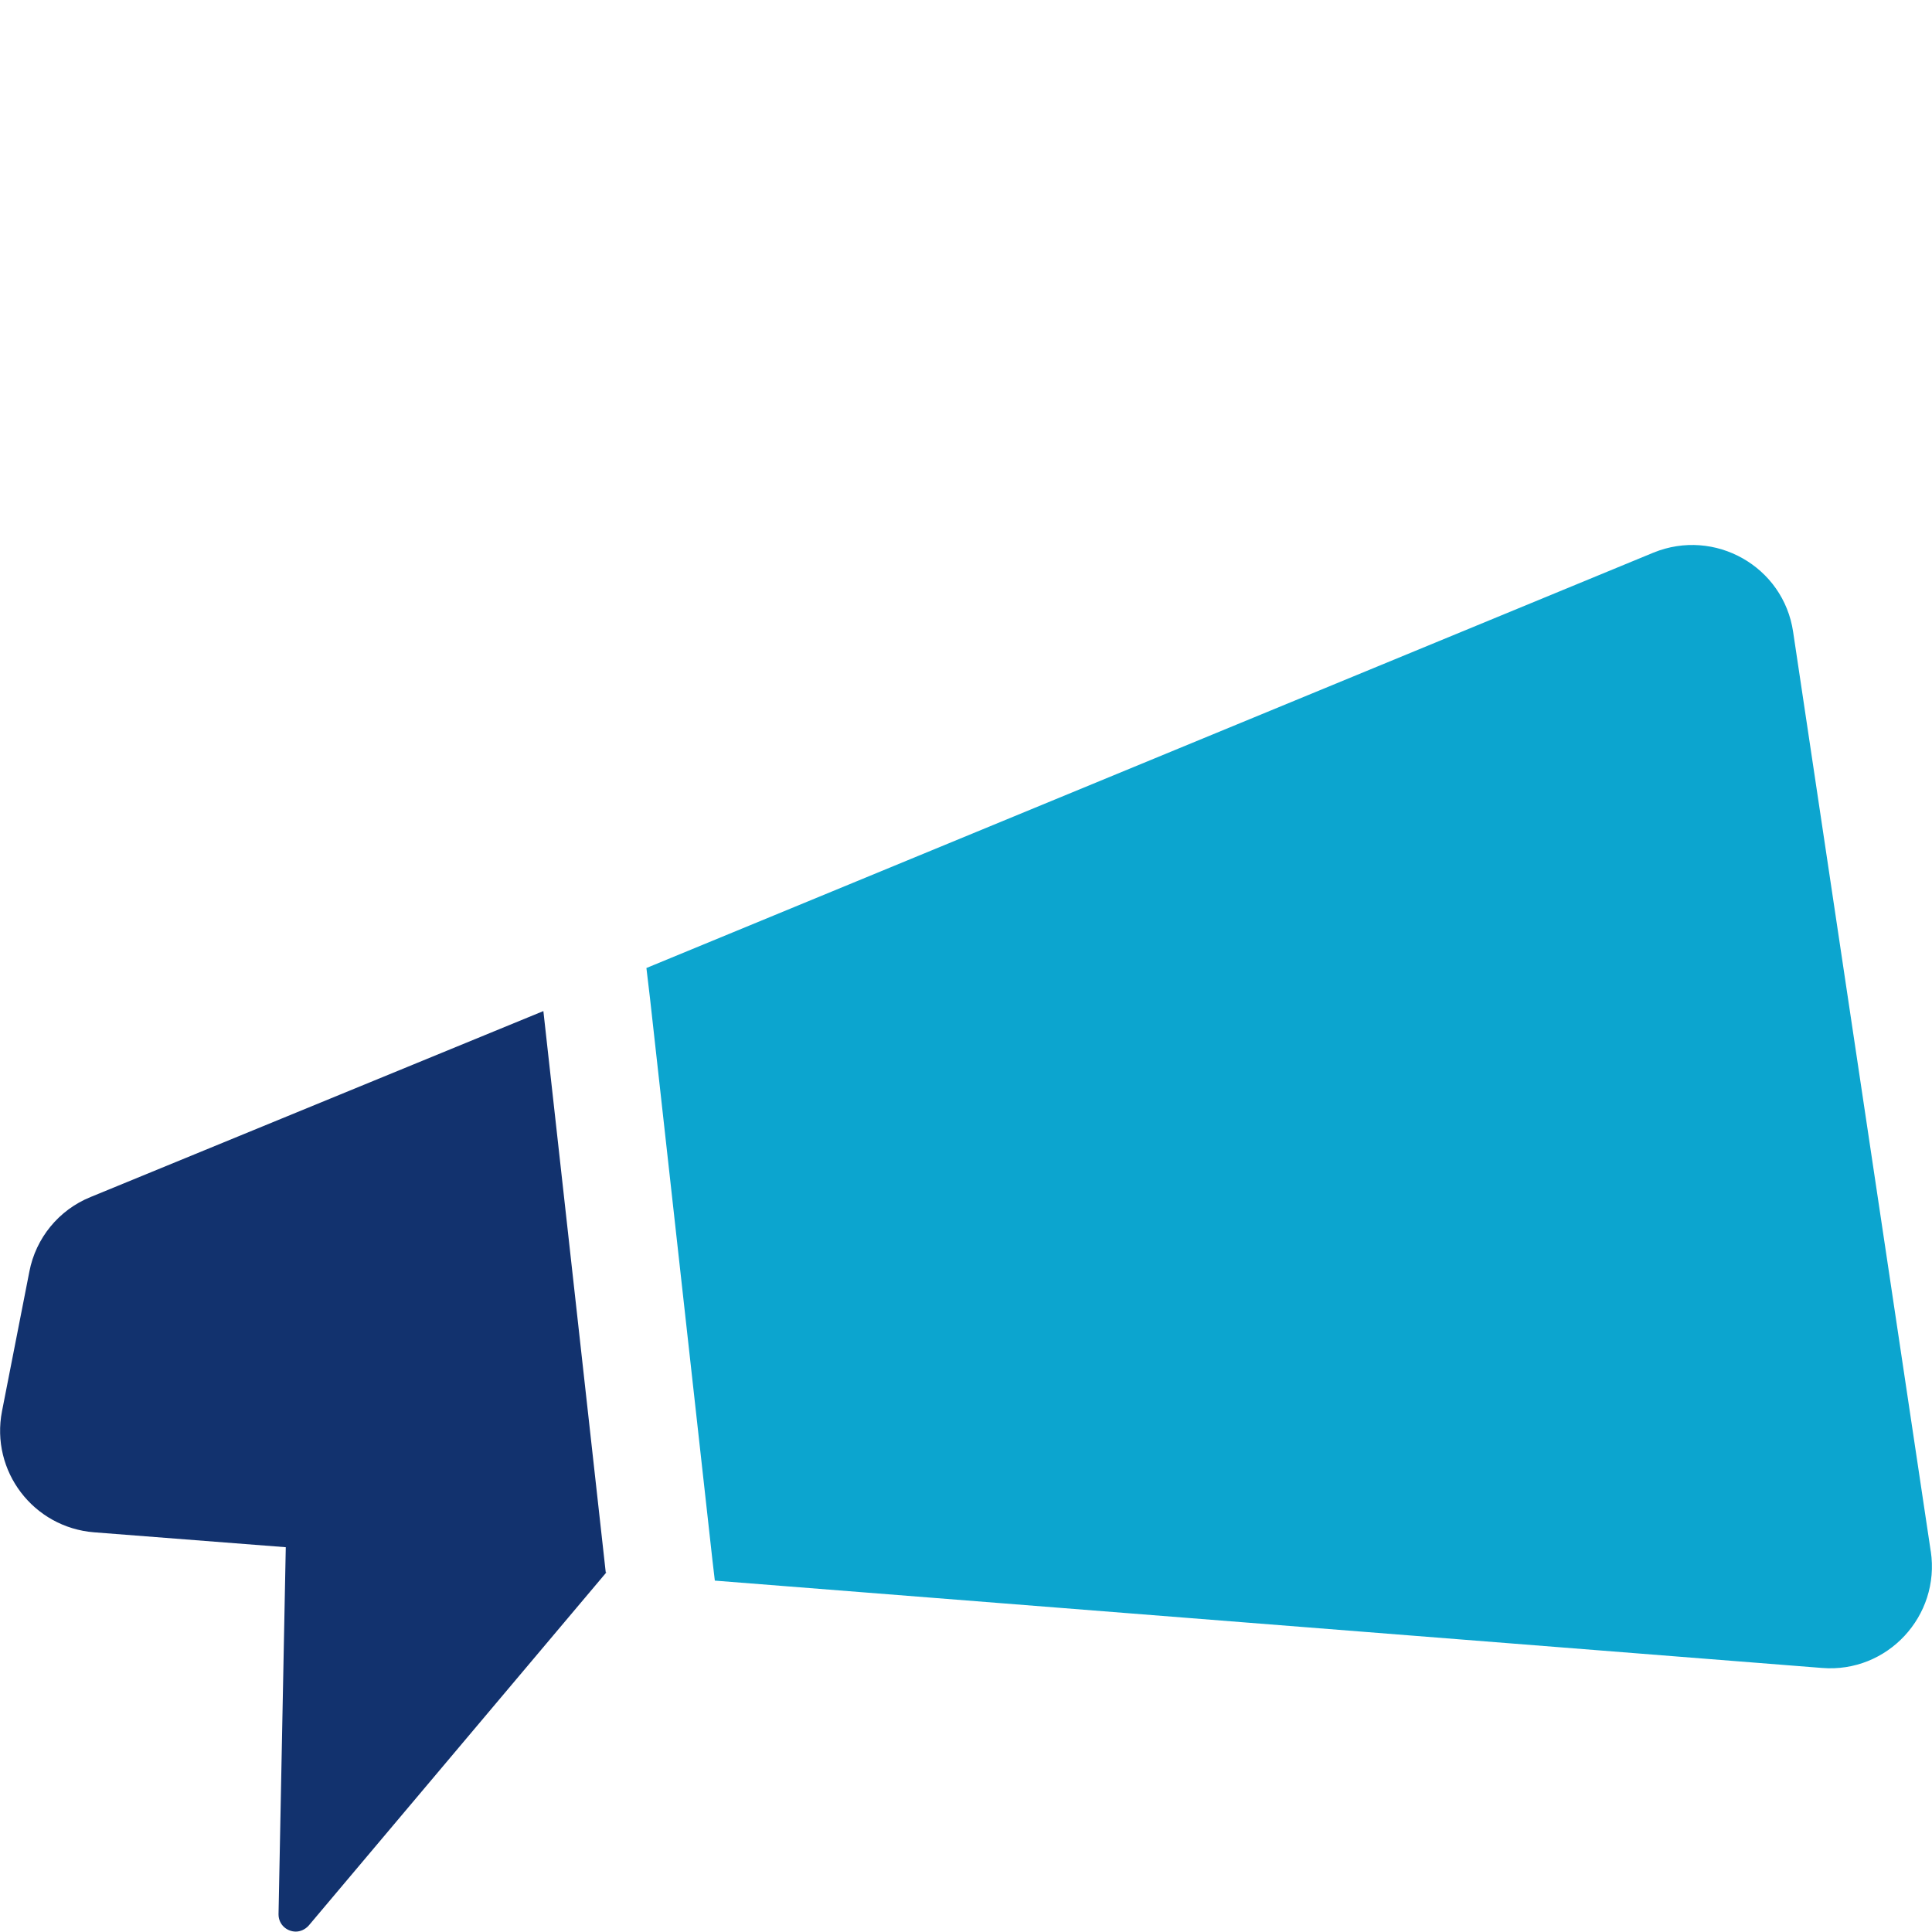 <?xml version="1.0" encoding="UTF-8"?>
<svg id="Réteg_1" data-name="Réteg 1" xmlns="http://www.w3.org/2000/svg" viewBox="0 0 48 48">
  <defs>
    <style>
      .cls-1 {
        fill: #0ca5cf;
      }

      .cls-2 {
        fill: #12326e;
      }
    </style>
  </defs>
  <path class="cls-1" d="m47.97,38.55l-3.42-22.85c-.24-1.63-1.95-2.59-3.47-1.97l-25.02,10.32.09.76,1.55,13.95.06.51,27.51,2.17c1.62.13,2.94-1.29,2.7-2.9Z"/>
  <path class="cls-2" d="m15.05,39.07l-1.55-13.95-11.25,4.62c-.79.32-1.36,1.02-1.52,1.85l-.68,3.47c-.29,1.49.78,2.89,2.29,3.01l4.76.37-.18,9.12c0,.26.21.43.43.43.11,0,.23-.05.32-.15l7.4-8.78Z"/>
</svg>
